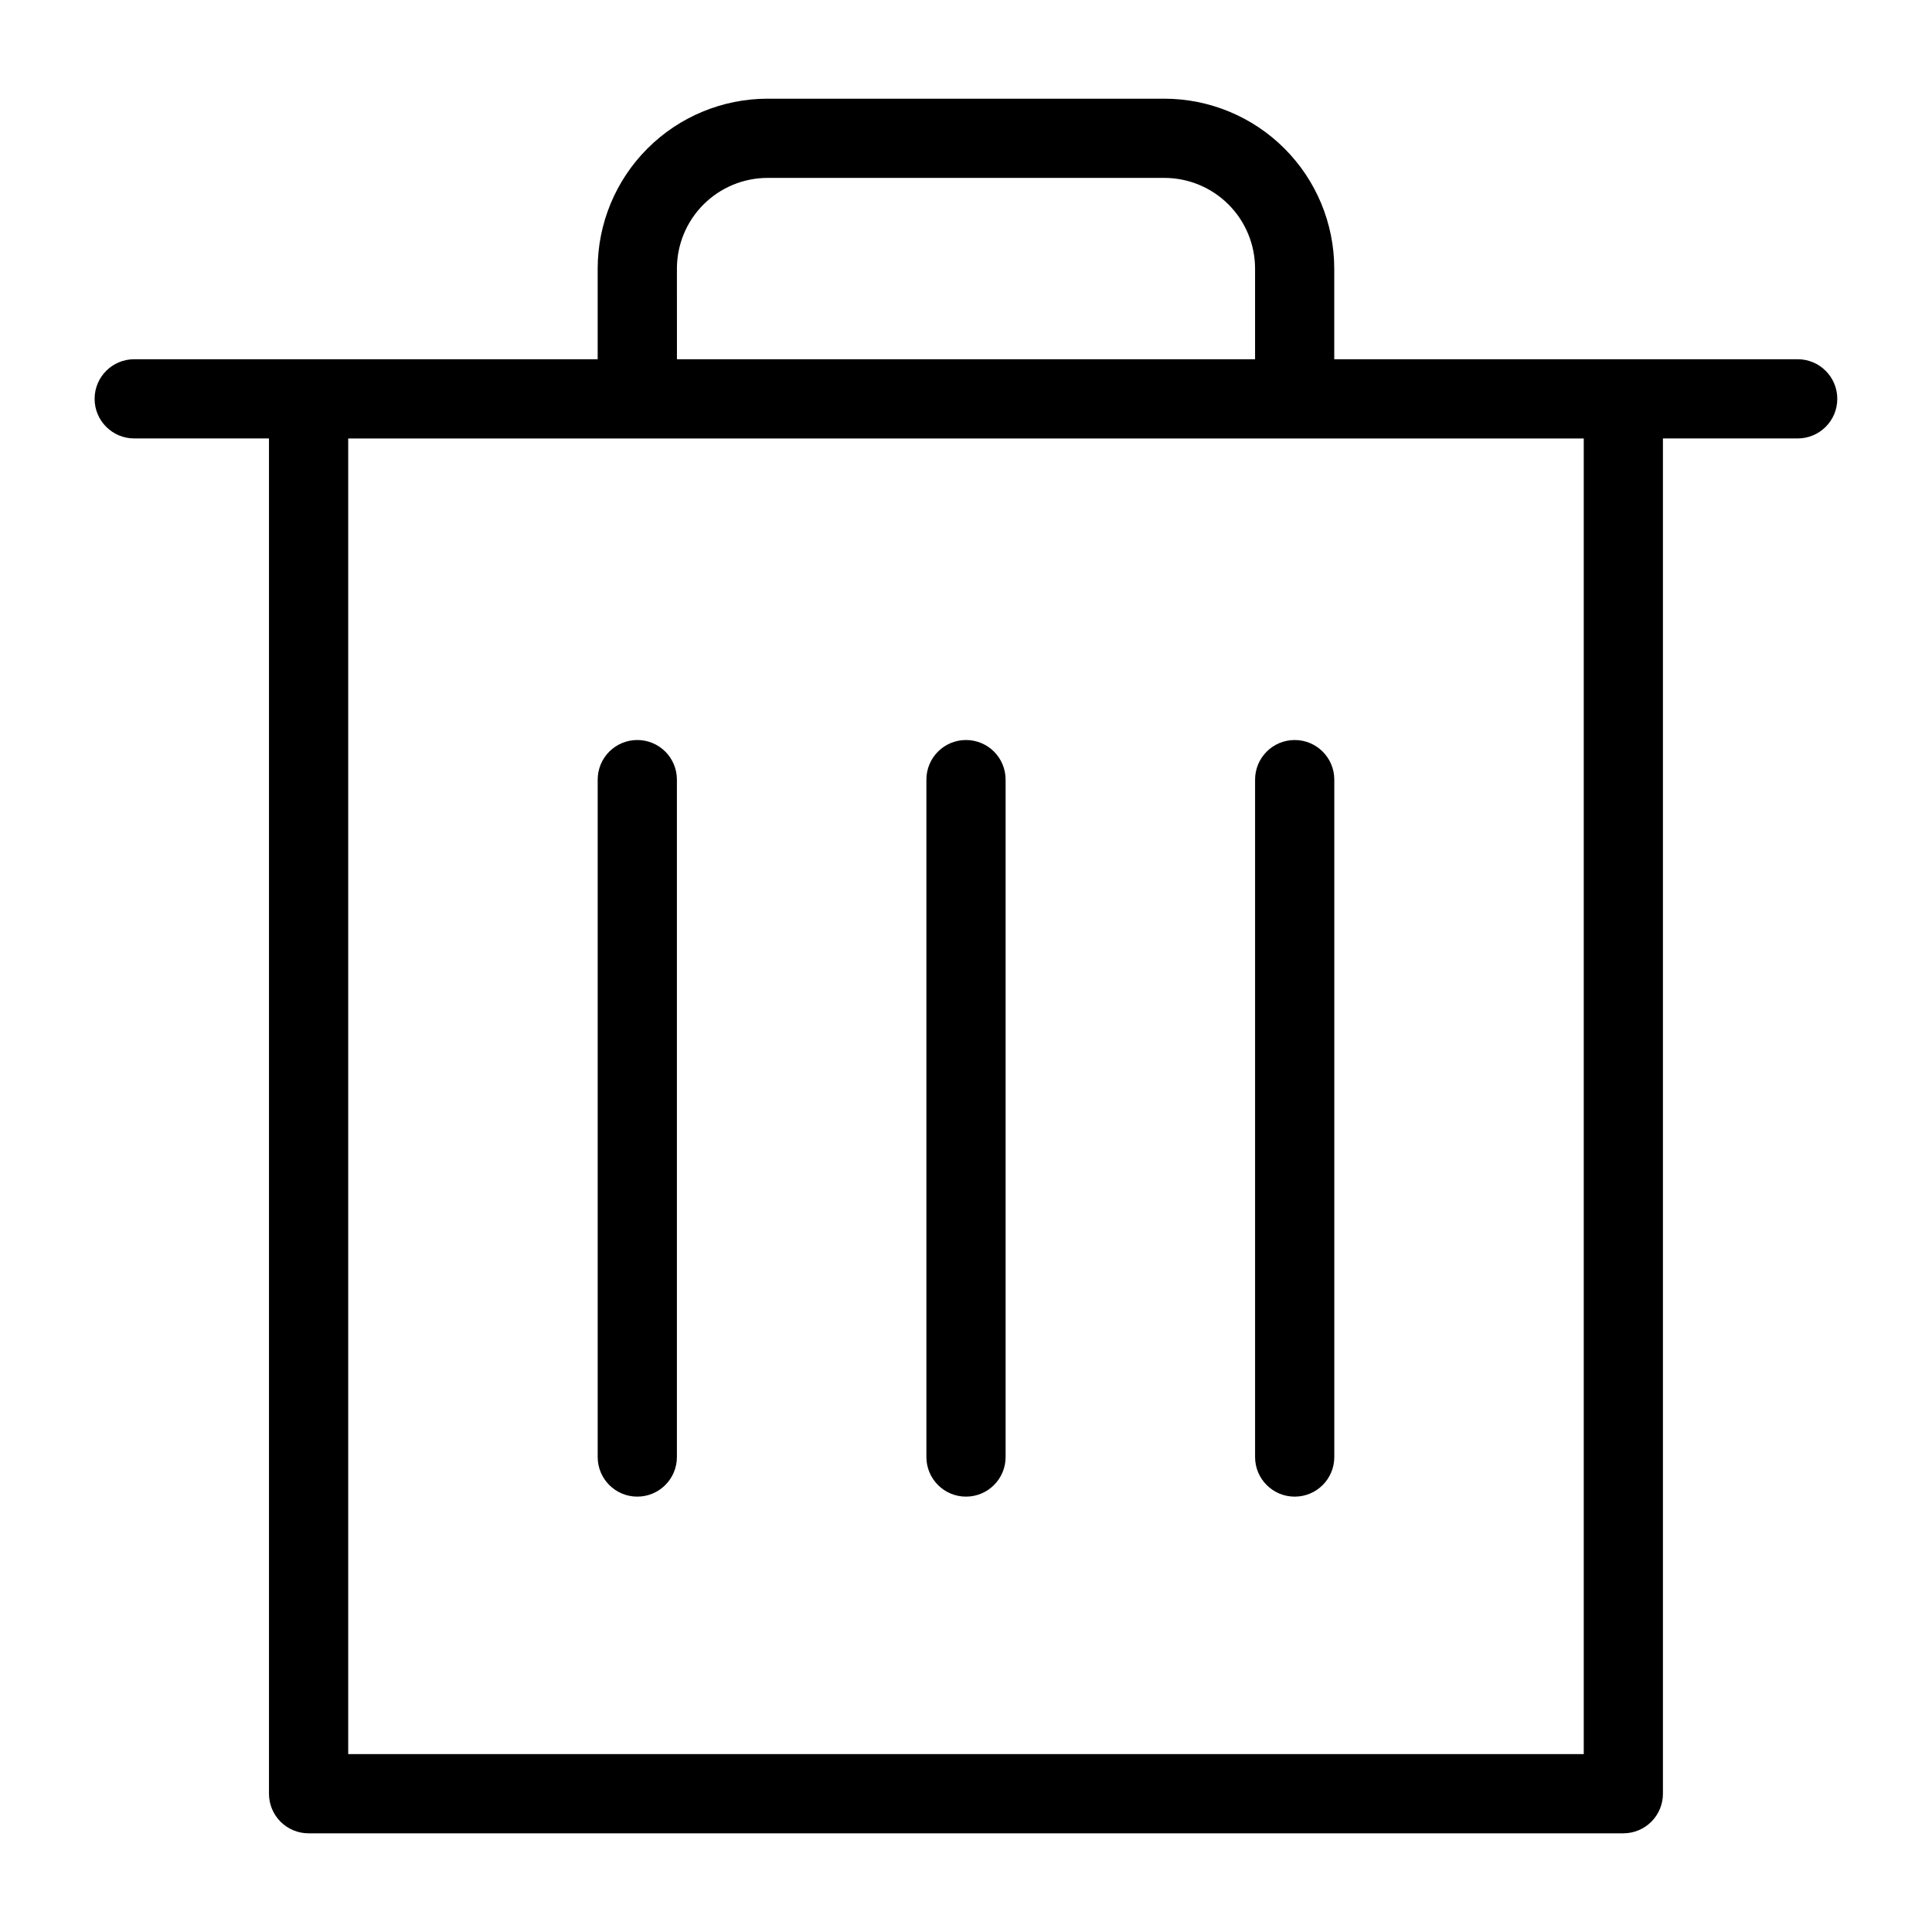 <?xml version="1.0" encoding="UTF-8"?>
<!-- Uploaded to: ICON Repo, www.iconrepo.com, Generator: ICON Repo Mixer Tools -->
<svg fill="#000000" width="800px" height="800px" version="1.1" viewBox="144 144 512 512" xmlns="http://www.w3.org/2000/svg">
 <g>
  <path d="m620.41 239.2h-122.82v-24.031c-0.012-11.934-4.758-23.379-13.199-31.816-8.438-8.441-19.883-13.188-31.816-13.199h-105.17c-11.934 0.012-23.379 4.758-31.816 13.199-8.441 8.438-13.188 19.883-13.199 31.816v24.031h-122.82c-5.797 0-10.496 4.699-10.496 10.496s4.699 10.496 10.496 10.496h35.711v359.16c0 2.785 1.105 5.457 3.074 7.426s4.637 3.074 7.422 3.07h348.42c2.785 0.004 5.457-1.102 7.426-3.07s3.074-4.641 3.07-7.426v-359.16h35.711c5.797 0 10.496-4.699 10.496-10.496s-4.699-10.496-10.496-10.496zm-297.02-24.031c0.008-6.367 2.543-12.477 7.047-16.98s10.609-7.035 16.977-7.043h105.17c6.367 0.008 12.477 2.539 16.98 7.043s7.035 10.613 7.043 16.98v24.031h-153.21zm240.32 393.69h-327.43v-348.66h327.43z"/>
  <path d="m312.89 340.11c-2.785 0-5.453 1.105-7.422 3.07-1.969 1.969-3.074 4.641-3.074 7.426v179.52c0 5.797 4.699 10.496 10.496 10.496s10.496-4.699 10.496-10.496v-179.52c0-2.785-1.105-5.457-3.074-7.426-1.969-1.965-4.641-3.074-7.422-3.07z"/>
  <path d="m400 340.11c-2.785 0-5.457 1.105-7.426 3.07-1.969 1.969-3.074 4.641-3.07 7.426v179.52c0 5.797 4.699 10.496 10.496 10.496s10.496-4.699 10.496-10.496v-179.52c0-2.785-1.105-5.457-3.074-7.426-1.969-1.965-4.641-3.07-7.422-3.07z"/>
  <path d="m476.61 350.61v179.52c0 5.797 4.699 10.496 10.496 10.496 5.797 0 10.496-4.699 10.496-10.496v-179.52c0-5.797-4.699-10.496-10.496-10.496-5.797 0-10.496 4.699-10.496 10.496z"/>
 </g>
</svg>